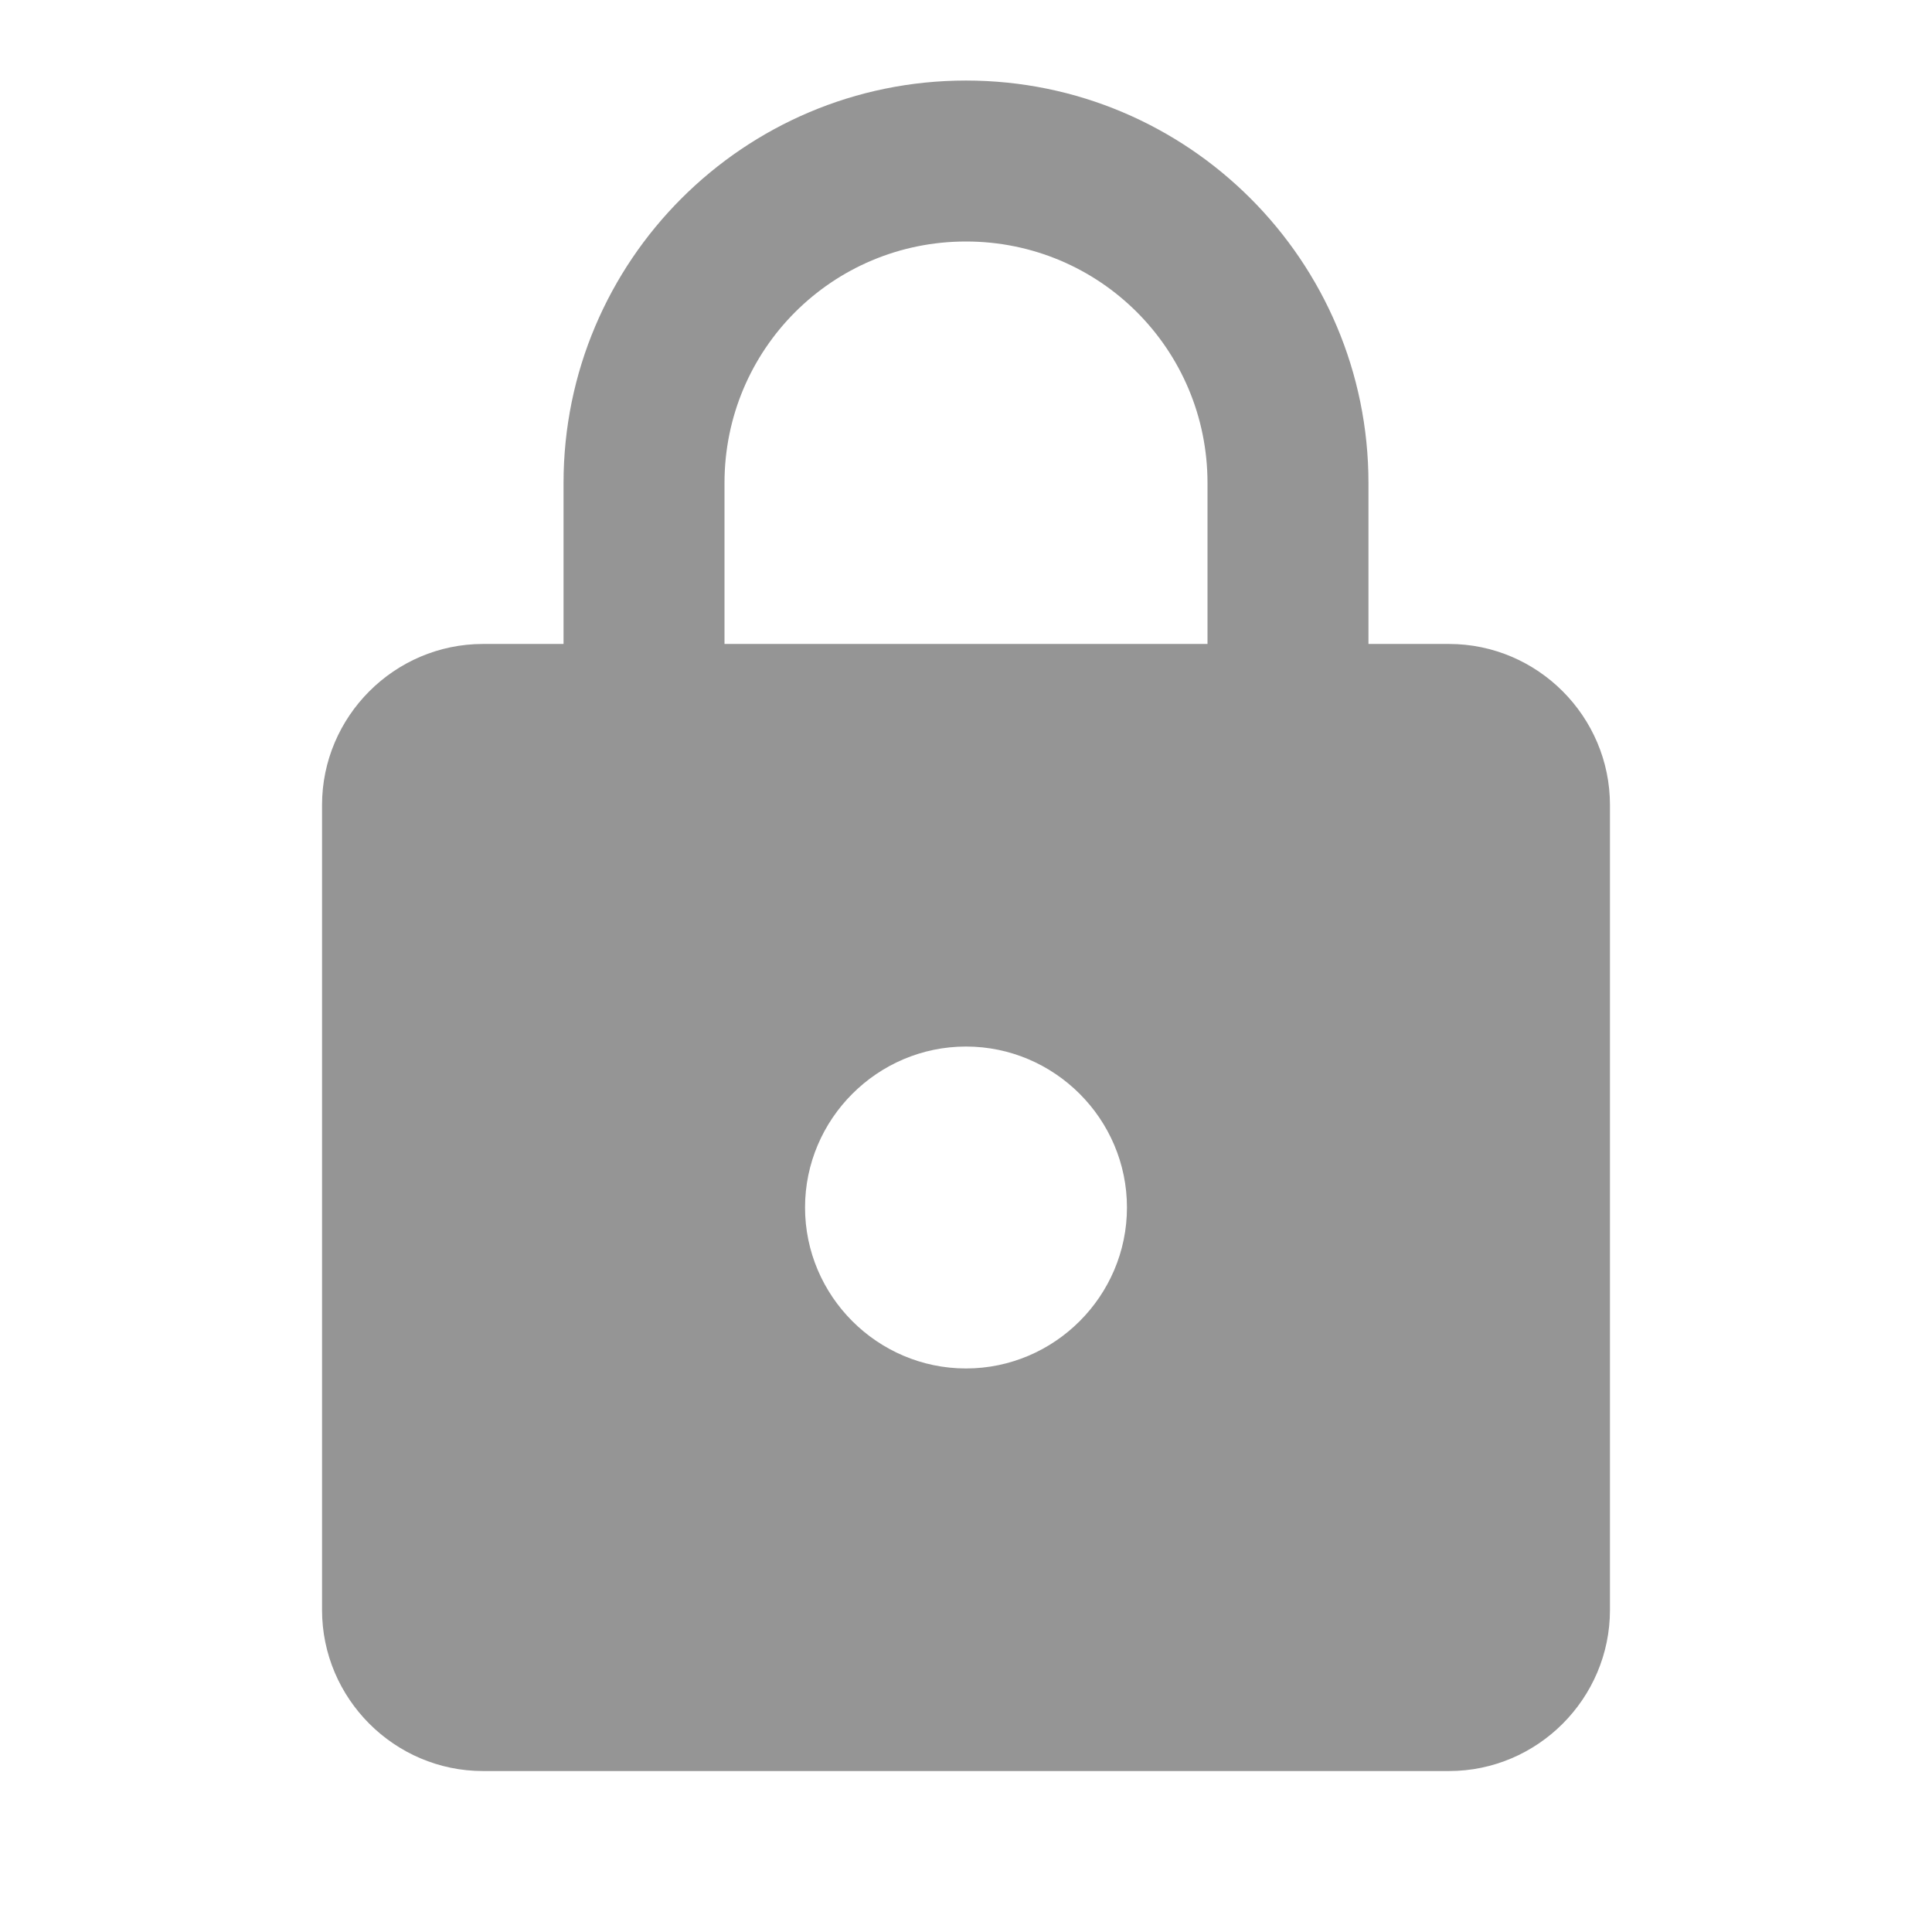 <svg width="16" height="16" viewBox="0 0 16 16" fill="none" xmlns="http://www.w3.org/2000/svg">
<g id="ic:round-lock">
<path id="Vector" d="M12 5.333H11.333V4C11.333 2.16 9.84 0.667 8 0.667C6.16 0.667 4.667 2.16 4.667 4V5.333H4C3.267 5.333 2.667 5.933 2.667 6.667V13.333C2.667 14.067 3.267 14.667 4 14.667H12C12.733 14.667 13.333 14.067 13.333 13.333V6.667C13.333 5.933 12.733 5.333 12 5.333ZM8 11.333C7.267 11.333 6.667 10.733 6.667 10C6.667 9.267 7.267 8.667 8 8.667C8.733 8.667 9.333 9.267 9.333 10C9.333 10.733 8.733 11.333 8 11.333ZM6 5.333V4C6 2.893 6.893 2 8 2C9.107 2 10 2.893 10 4V5.333H6Z" fill="#959595"/>
</g>
</svg>

